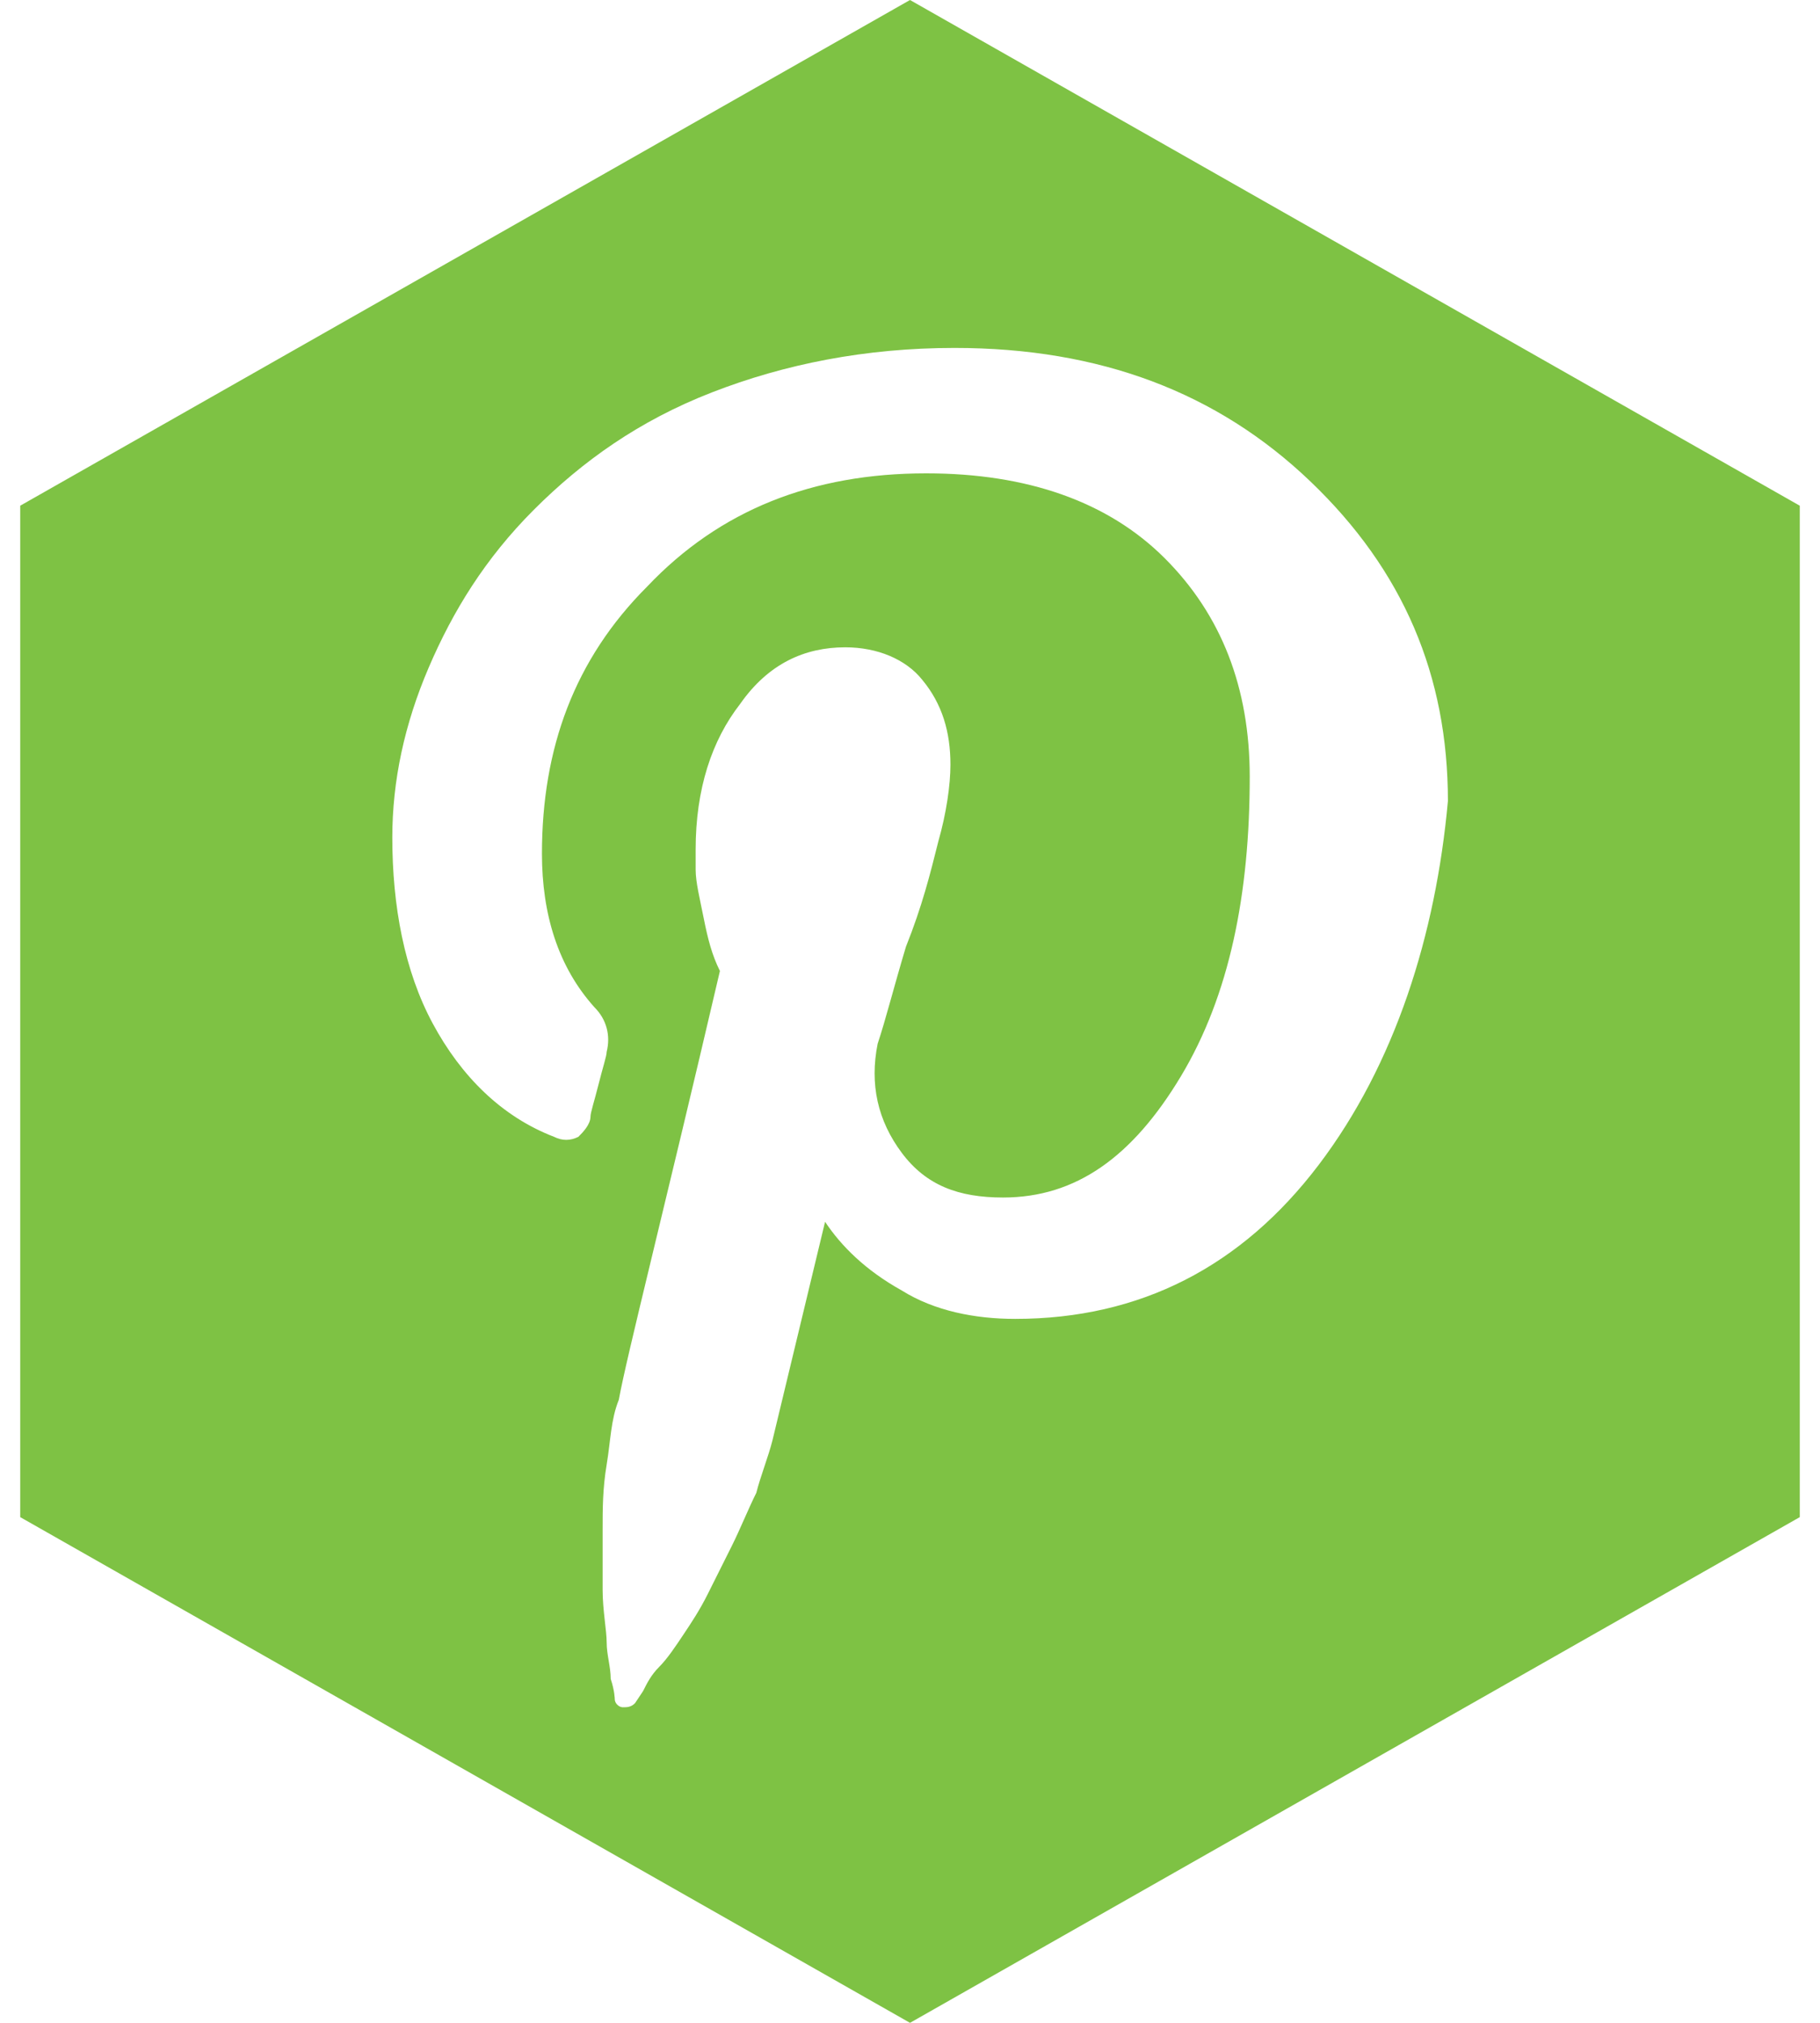 <?xml version="1.0" encoding="utf-8"?>
<!-- Generator: Adobe Illustrator 18.1.1, SVG Export Plug-In . SVG Version: 6.00 Build 0)  -->
<svg version="1.1" id="Layer_1" xmlns:sketch="http://www.bohemiancoding.com/sketch/ns"
	 xmlns="http://www.w3.org/2000/svg" xmlns:xlink="http://www.w3.org/1999/xlink" x="0px" y="0px" viewBox="-373 282 45 50"
	 enable-background="new -373 282 45 50" xml:space="preserve">
<title>pinterest</title>
<desc>Created with Sketch.</desc>
<path fill="#7EC244" d="M-350.5,282l-22,12.5v25l22,12.5l22-12.5v-25L-350.5,282z M-340.4,310.8c-1.9,2.5-4.4,3.8-7.5,3.8
	c-1,0-2-0.2-2.8-0.7c-0.9-0.5-1.5-1.1-1.9-1.7l-1.3,5.4c-0.1,0.4-0.3,0.9-0.4,1.3c-0.2,0.4-0.4,0.9-0.6,1.3s-0.4,0.8-0.6,1.2
	c-0.2,0.4-0.4,0.7-0.6,1s-0.4,0.6-0.6,0.8c-0.2,0.2-0.3,0.4-0.4,0.6l-0.2,0.3c-0.1,0.1-0.2,0.1-0.3,0.1c-0.1,0-0.2-0.1-0.2-0.2
	c0,0,0-0.2-0.1-0.5c0-0.3-0.1-0.6-0.1-0.9s-0.1-0.8-0.1-1.3s0-1,0-1.5s0-1,0.1-1.6s0.1-1.1,0.3-1.6c0.2-1.1,1.1-4.6,2.5-10.6
	c-0.2-0.4-0.3-0.8-0.4-1.3s-0.2-0.9-0.2-1.2V303c0-1.5,0.4-2.7,1.1-3.6c0.7-1,1.6-1.4,2.6-1.4c0.8,0,1.5,0.3,1.9,0.8
	c0.5,0.6,0.7,1.3,0.7,2.1c0,0.5-0.1,1.2-0.3,1.9c-0.2,0.8-0.4,1.6-0.8,2.6c-0.3,1-0.5,1.8-0.7,2.4c-0.2,1,0,1.9,0.6,2.7
	s1.4,1.1,2.5,1.1c1.8,0,3.2-1,4.4-3s1.7-4.5,1.7-7.4c0-2.2-0.7-4-2.1-5.4s-3.4-2.1-5.9-2.1c-2.8,0-5.1,0.9-6.9,2.8
	c-1.8,1.8-2.6,4-2.6,6.6c0,1.5,0.4,2.8,1.3,3.8c0.3,0.3,0.4,0.7,0.3,1.1c0,0.1-0.1,0.4-0.2,0.8s-0.2,0.7-0.2,0.8
	c0,0.2-0.2,0.4-0.3,0.5c-0.2,0.1-0.4,0.1-0.6,0c-1.3-0.5-2.3-1.5-3-2.8s-1-2.9-1-4.6c0-1.4,0.3-2.8,0.9-4.2c0.6-1.4,1.4-2.7,2.6-3.9
	s2.6-2.2,4.4-2.9c1.8-0.7,3.8-1.1,6-1.1c3.6,0,6.5,1.1,8.8,3.3s3.4,4.8,3.4,7.9C-337.5,305.1-338.5,308.3-340.4,310.8z"/>
</svg>
